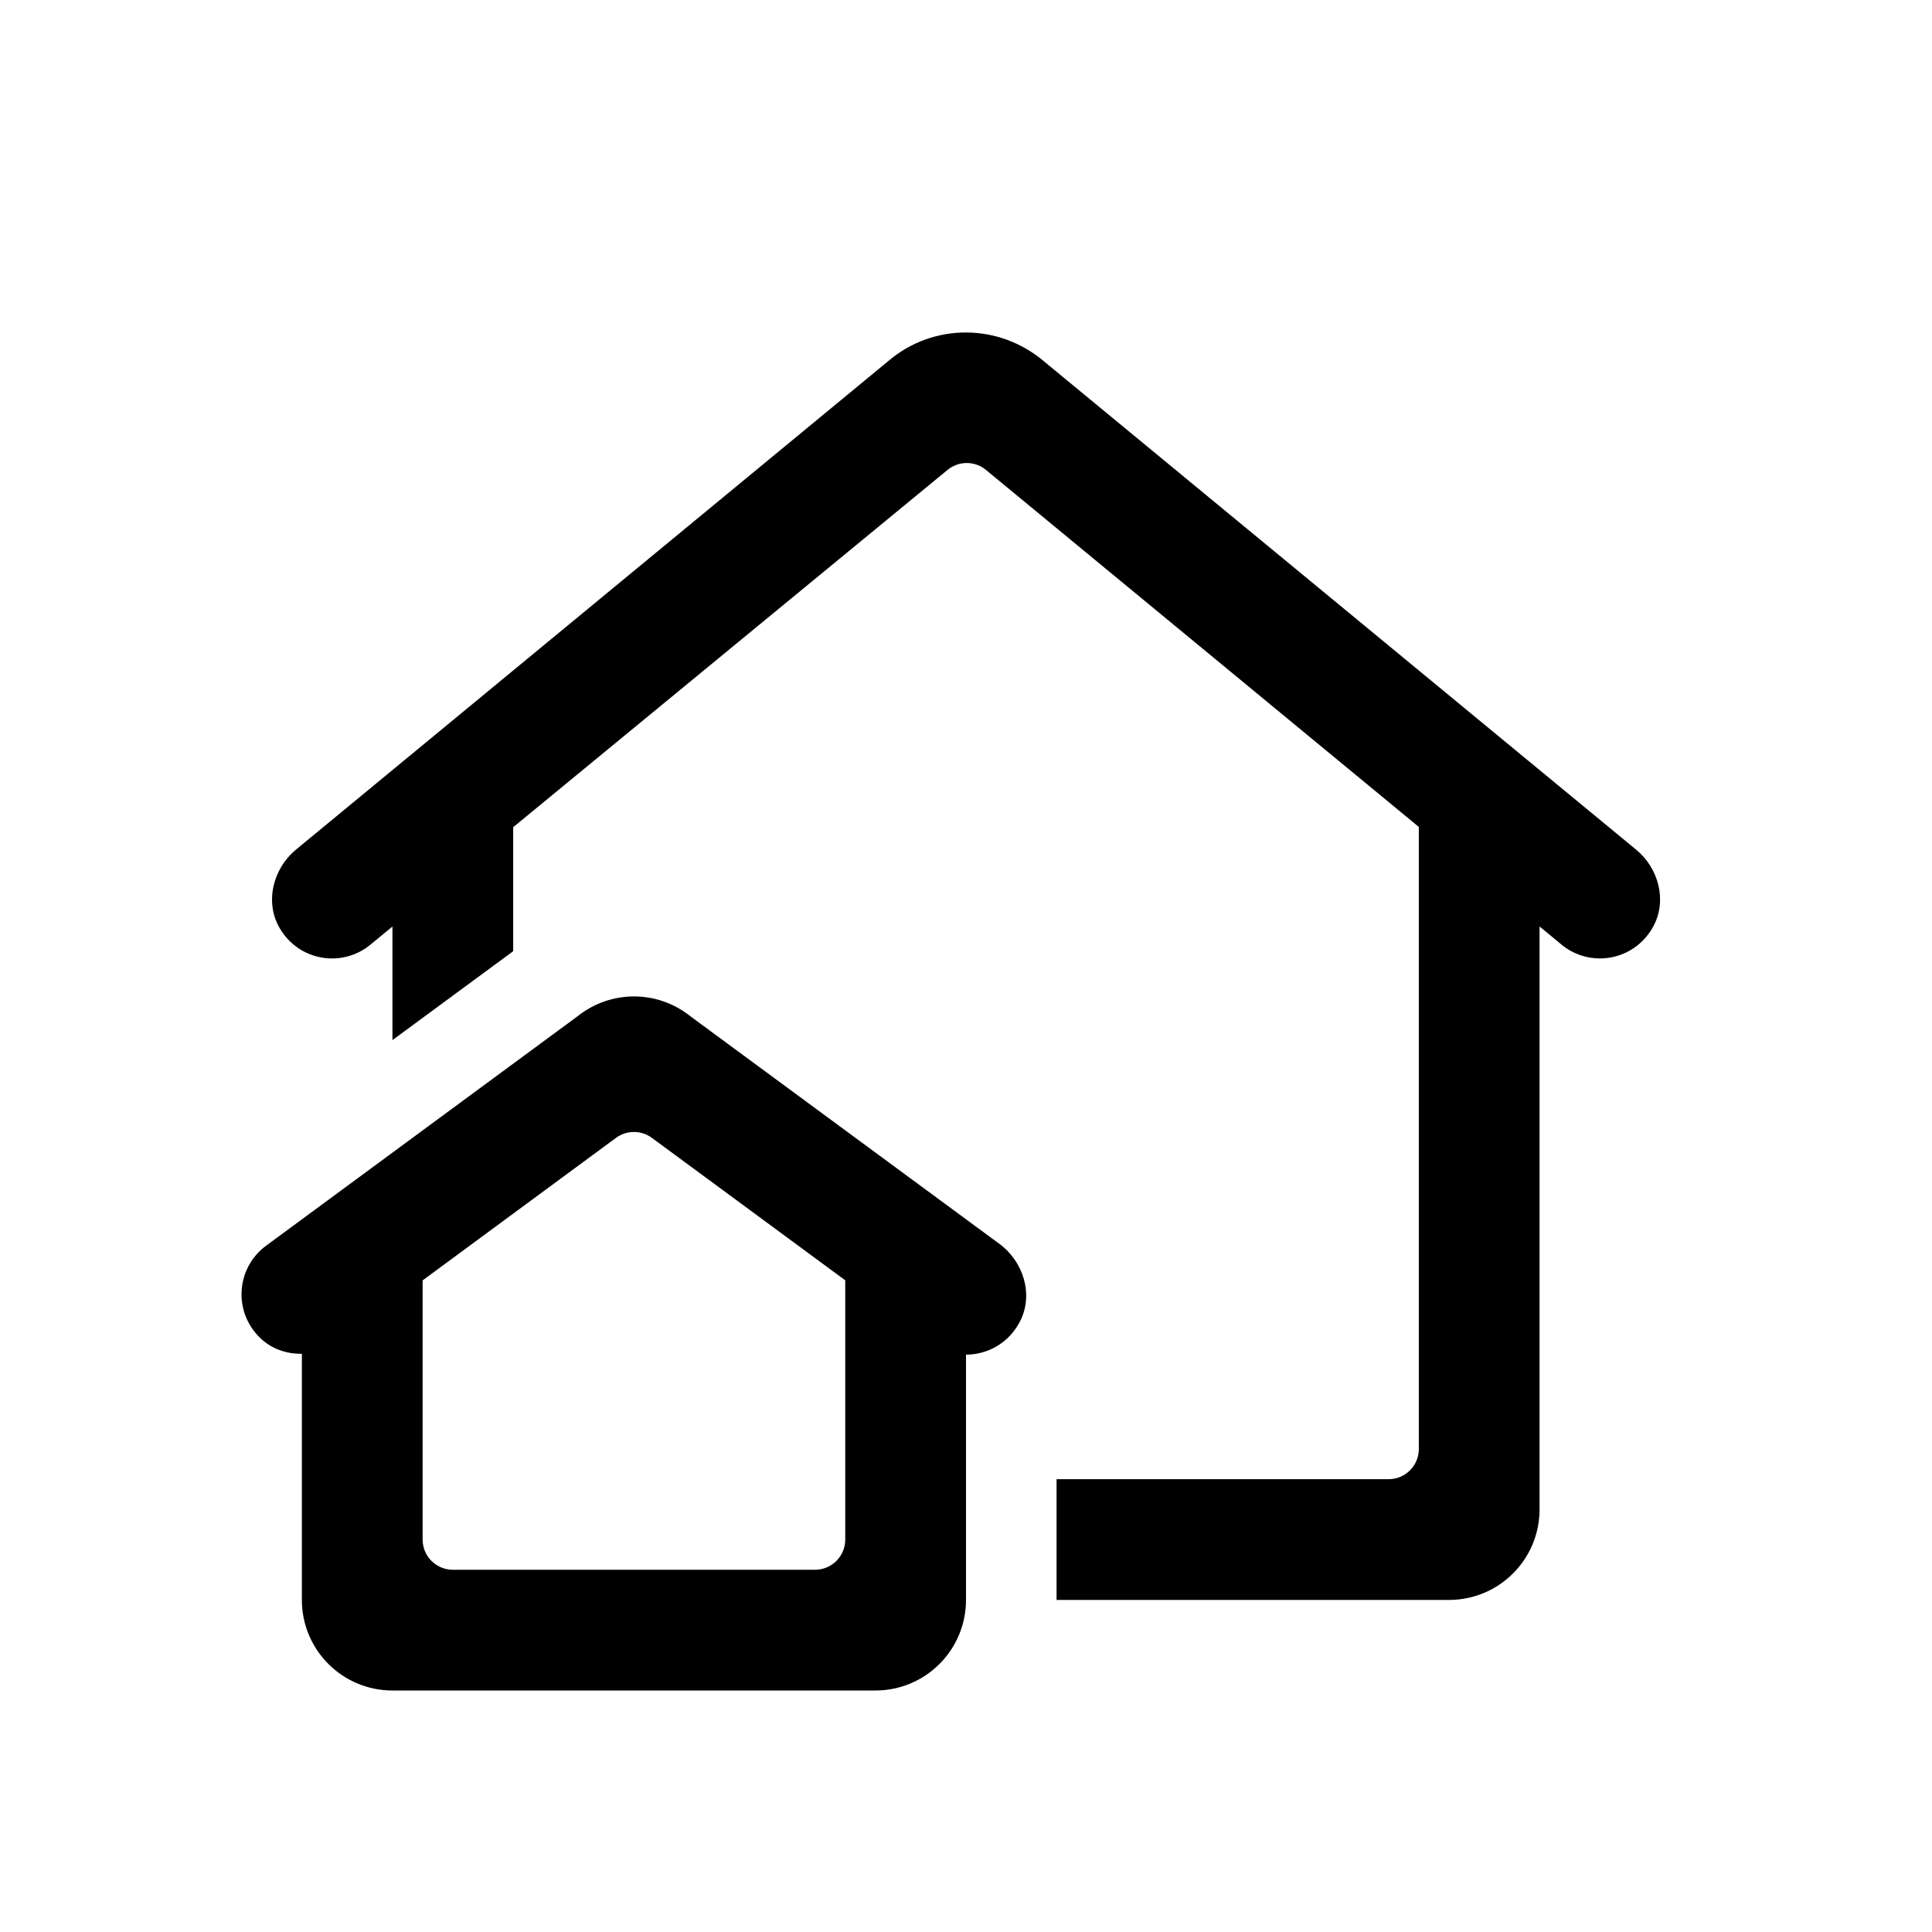 <svg xmlns="http://www.w3.org/2000/svg"  viewBox="0 0 64 64" width="48px" height="48px"><path d="M 32.004 11.014 C 31.086 11.011 30.17 11.326 29.43 11.957 L 9.809 28.141 C 9.04 28.775 8.762 29.888 9.266 30.748 C 9.908 31.844 11.337 32.065 12.271 31.293 L 13 30.693 L 13 34.455 L 17 31.51 L 17 27.402 L 31.389 15.566 C 31.759 15.262 32.291 15.262 32.66 15.566 L 47 27.393 L 47 48 C 47 48.552 46.552 49 46 49 L 35 49 L 35 53 L 48 53 C 49.657 53 51 51.657 51 50 L 51 30.691 L 51.729 31.293 C 52.102 31.6 52.55 31.75 52.998 31.75 C 53.696 31.75 54.389 31.386 54.768 30.689 C 55.23 29.838 54.948 28.764 54.201 28.148 L 34.594 11.979 C 33.843 11.338 32.922 11.016 32.004 11.014 z M 21.002 33.008 C 20.339 33.008 19.674 33.229 19.123 33.672 L 8.814 41.266 C 7.837 41.986 7.704 43.426 8.611 44.314 C 8.99 44.685 9.492 44.854 10 44.846 L 10 53 C 10 54.657 11.343 56 13 56 L 29 56 C 30.657 56 32 54.657 32 53 L 32 44.875 C 32.719 44.874 33.425 44.487 33.793 43.766 C 34.242 42.883 33.905 41.793 33.107 41.205 L 22.879 33.672 C 22.328 33.229 21.665 33.008 21.002 33.008 z M 21 37.498 C 21.208 37.498 21.417 37.563 21.594 37.693 L 28 42.412 L 28 51 C 28 51.552 27.552 52 27 52 L 15 52 C 14.448 52 14 51.552 14 51 L 14 42.414 L 20.406 37.693 C 20.583 37.563 20.792 37.498 21 37.498 z"/></svg>